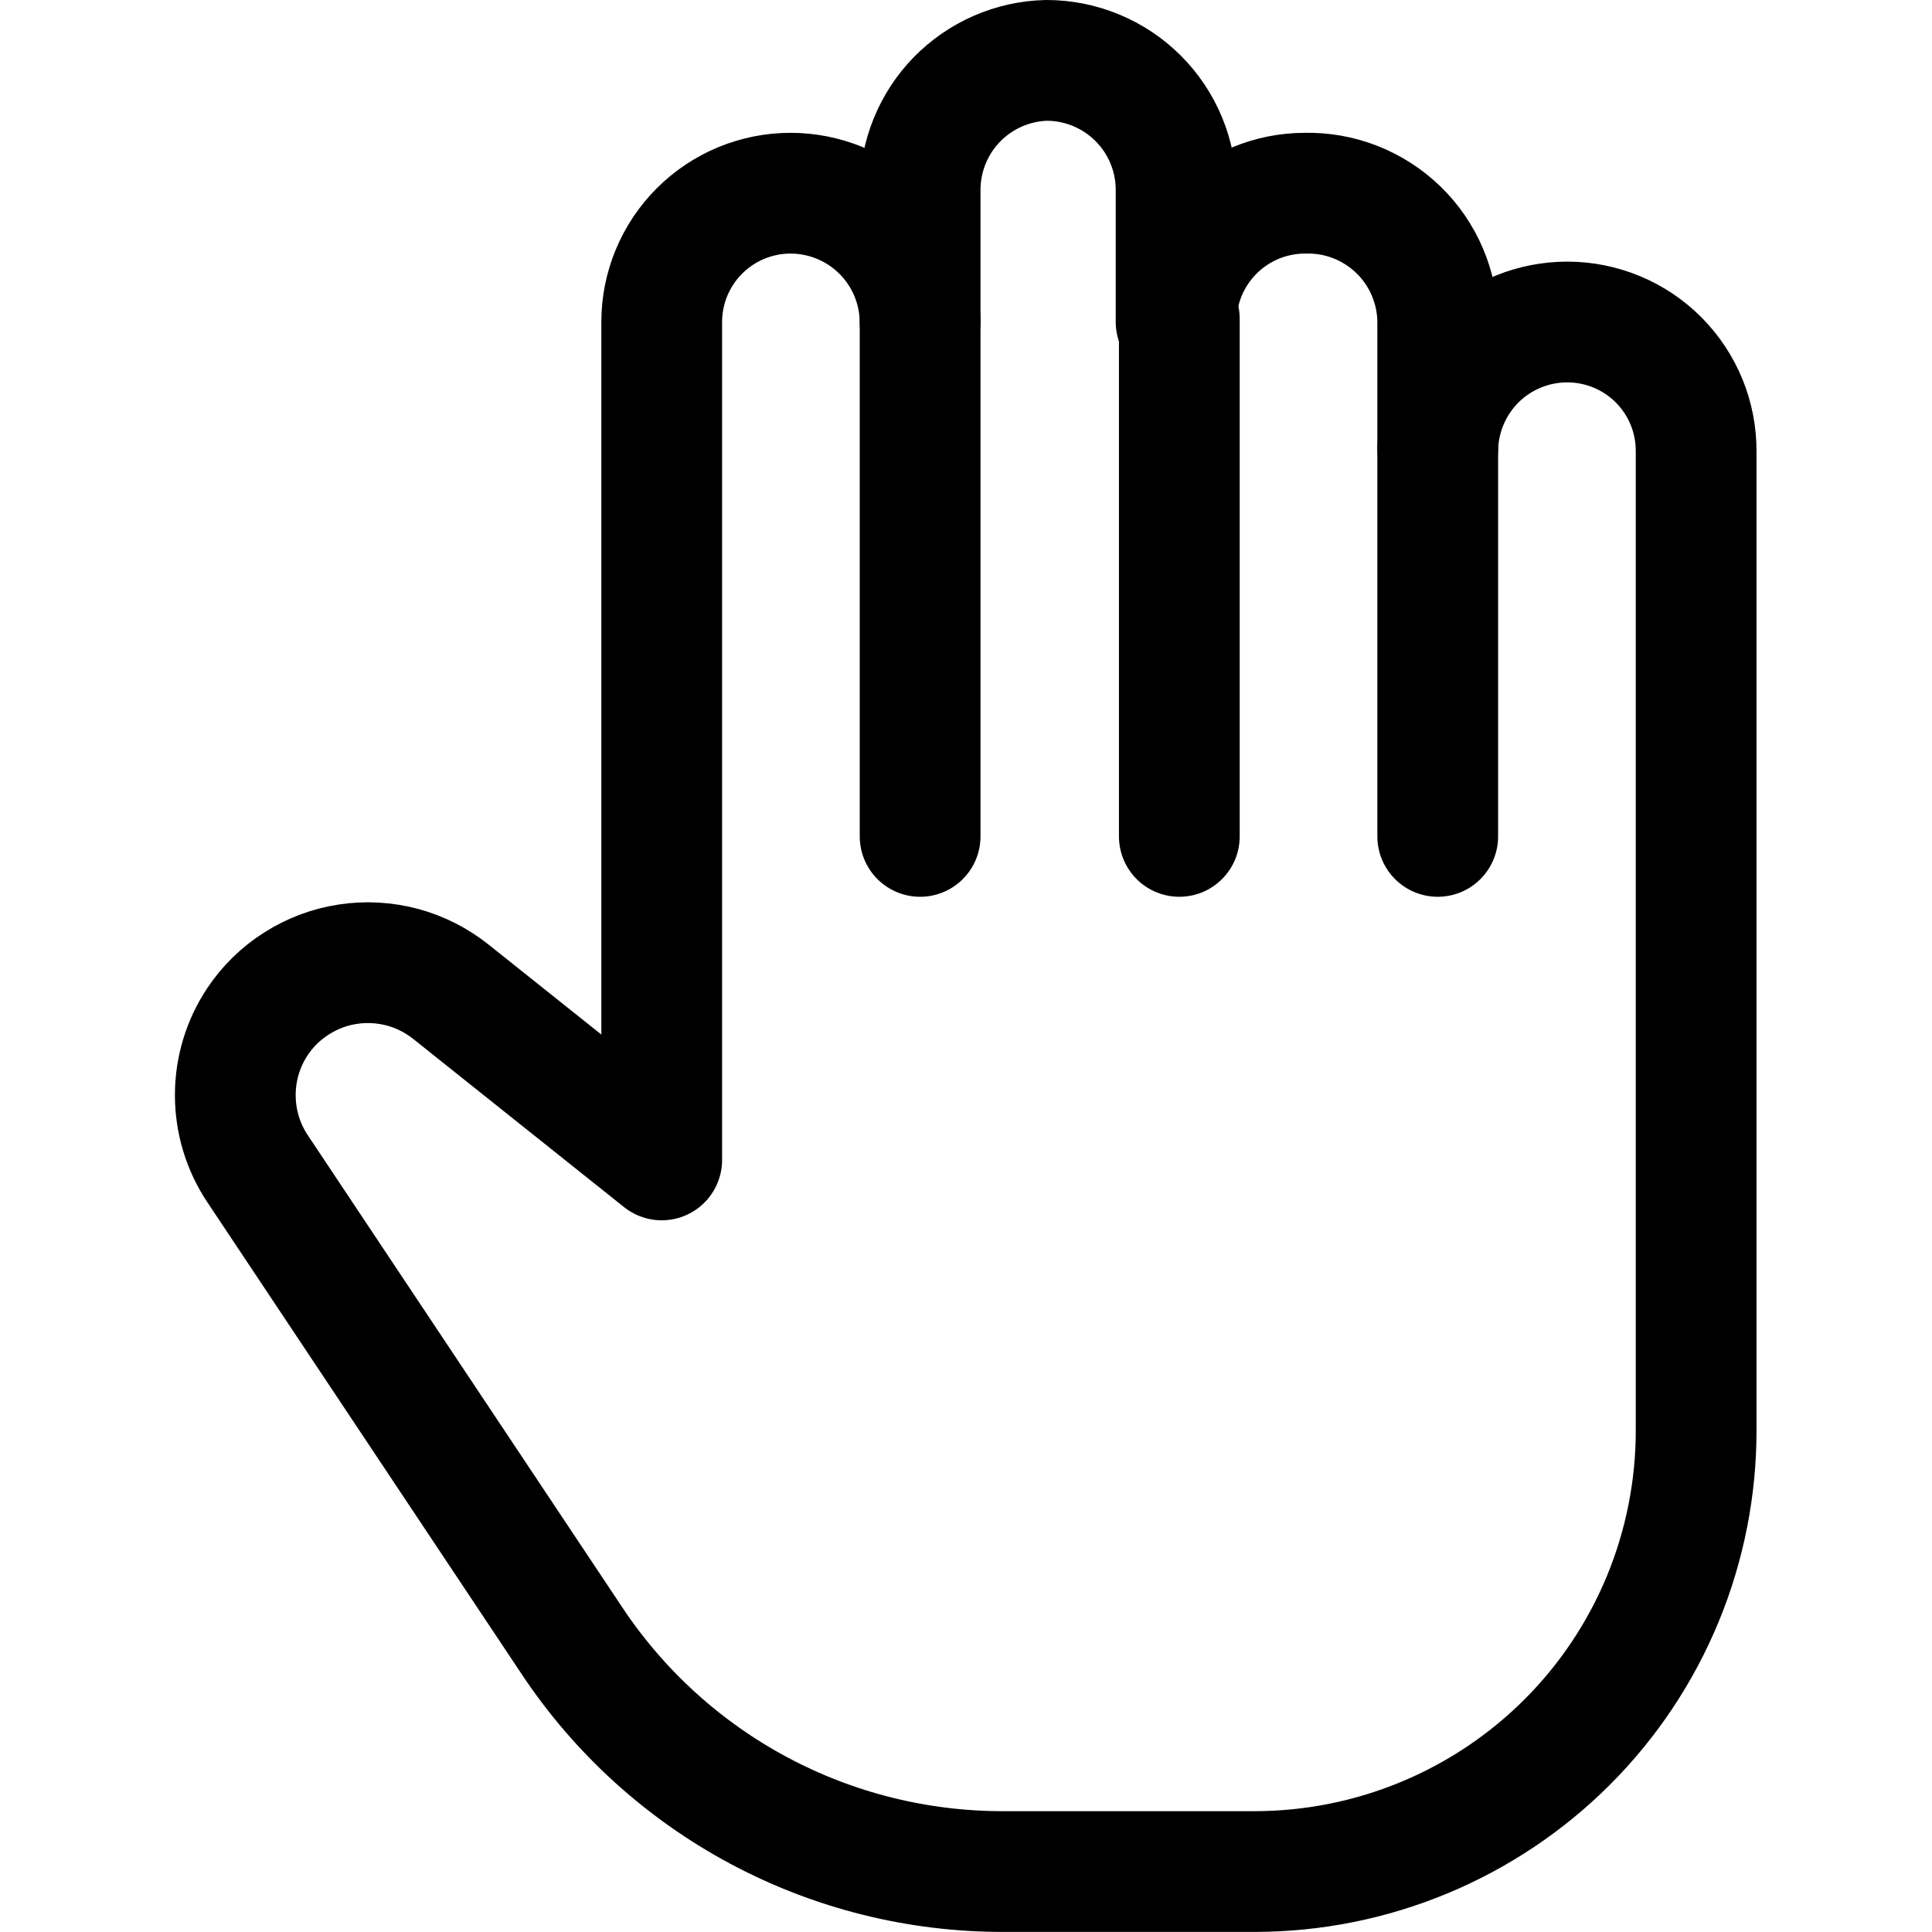 <svg xmlns="http://www.w3.org/2000/svg" fill="none" viewBox="0 0 24 24" id="Cursor-Hand-2--Streamline-Ultimate"><desc>Cursor Hand 2 Streamline Icon: https://streamlinehq.com</desc><path stroke="#000000" stroke-linecap="round" stroke-linejoin="round" d="M17.86 5.57c0.011 -0.42 0.185 -0.819 0.485 -1.113 0.301 -0.293 0.704 -0.457 1.125 -0.457 0.211 0 0.42 0.042 0.615 0.123 0.195 0.081 0.372 0.2 0.52 0.349 0.149 0.15 0.266 0.327 0.346 0.522 0.08 0.195 0.12 0.404 0.119 0.615v12.15c0.002 0.72 -0.139 1.434 -0.413 2.1 -0.275 0.666 -0.678 1.271 -1.187 1.78 -1.029 1.029 -2.425 1.608 -3.88 1.61h-3.13c-1.058 0.001 -2.101 -0.259 -3.034 -0.758 -0.933 -0.499 -1.729 -1.221 -2.316 -2.102l-3.91 -5.87c-0.181 -0.271 -0.277 -0.589 -0.277 -0.915s0.096 -0.644 0.277 -0.915c0.127 -0.19 0.292 -0.351 0.485 -0.473 0.193 -0.122 0.408 -0.204 0.634 -0.238 0.226 -0.035 0.456 -0.022 0.676 0.036 0.221 0.059 0.426 0.163 0.605 0.305l2.62 2.09V4c0 -0.424 0.169 -0.831 0.469 -1.131S9.396 2.4 9.82 2.4c0.425 -0 0.833 0.168 1.135 0.468 0.302 0.3 0.472 0.707 0.475 1.132V2.36c-0 -0.42 0.164 -0.824 0.457 -1.125C12.181 0.935 12.58 0.76 13 0.75c0.427 0 0.837 0.17 1.139 0.472 0.302 0.302 0.471 0.711 0.471 1.138V4c0 -0.424 0.169 -0.831 0.469 -1.131 0.3 -0.3 0.707 -0.469 1.131 -0.469 0.214 -0.005 0.427 0.032 0.626 0.11 0.199 0.078 0.381 0.195 0.535 0.344 0.154 0.149 0.276 0.327 0.36 0.524 0.084 0.197 0.128 0.408 0.129 0.622v1.57Z" stroke-width="1.5"></path><path stroke="#000000" stroke-linecap="round" stroke-linejoin="round" d="M11.43 3.96V10.39" stroke-width="1.5"></path><path stroke="#000000" stroke-linecap="round" stroke-linejoin="round" d="M14.65 3.96V10.39" stroke-width="1.5"></path><path stroke="#000000" stroke-linecap="round" stroke-linejoin="round" d="M17.86 10.39V5.57" stroke-width="1.5"></path></svg>